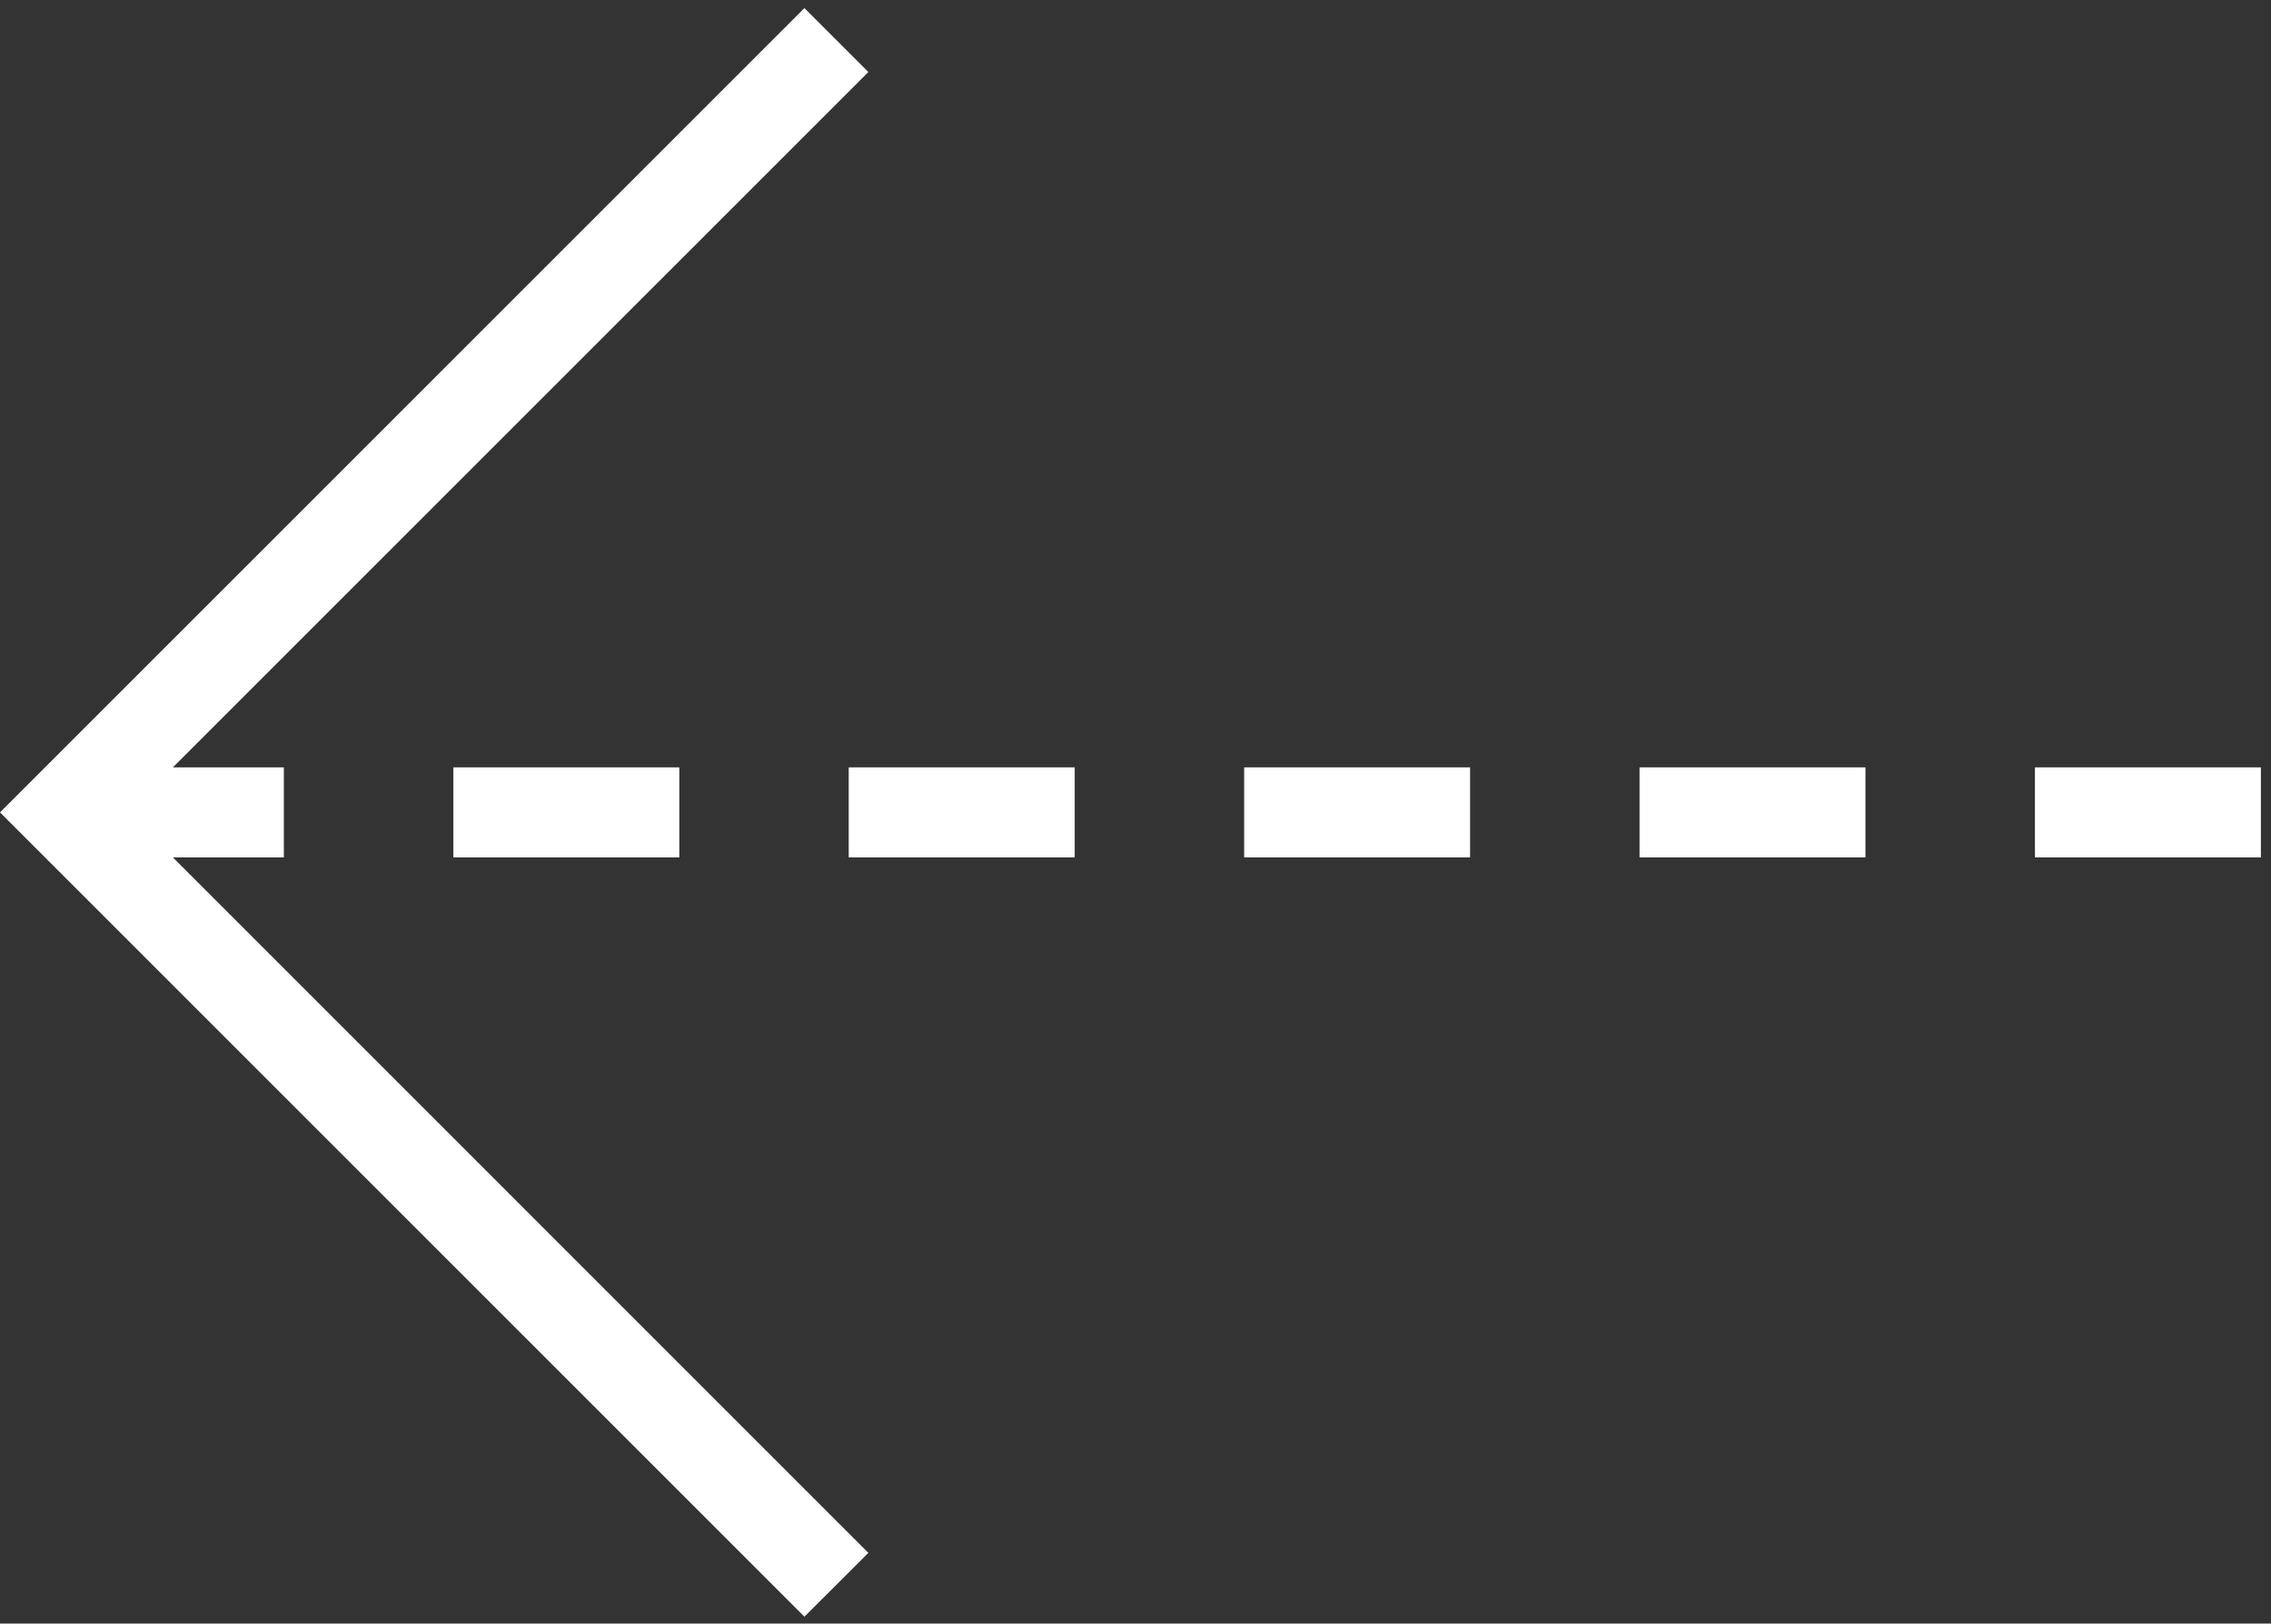 <?xml version="1.0" encoding="UTF-8"?> <svg xmlns="http://www.w3.org/2000/svg" xmlns:xlink="http://www.w3.org/1999/xlink" width="200px" height="143px" viewBox="0 0 200 143"><rect x="0" y="0" width="200" height="143" fill="#333333" stroke="none"/> <title>arrow-svgrepo-com</title> <g id="Page-1" stroke="none" stroke-width="1" fill="none" fill-rule="evenodd"> <g id="arrow-svgrepo-com" transform="translate(0, 0.713)" fill="#FFFFFF" fill-rule="nonzero"> <polygon id="Path" points="15.235 74.805 24.998 74.805 24.998 66.875 15.239 66.875 15.239 66.864 76.473 5.63 70.843 0 0 70.84 70.843 141.683 76.473 136.064 15.235 74.816"></polygon> <rect id="Rectangle" x="179.211" y="66.875" width="19.898" height="7.931"></rect> <rect id="Rectangle" x="74.744" y="66.875" width="19.902" height="7.931"></rect> <rect id="Rectangle" x="39.926" y="66.875" width="19.898" height="7.931"></rect> <rect id="Rectangle" x="109.57" y="66.875" width="19.895" height="7.931"></rect> <rect id="Rectangle" x="144.389" y="66.875" width="19.895" height="7.931"></rect> </g> </g> </svg> 